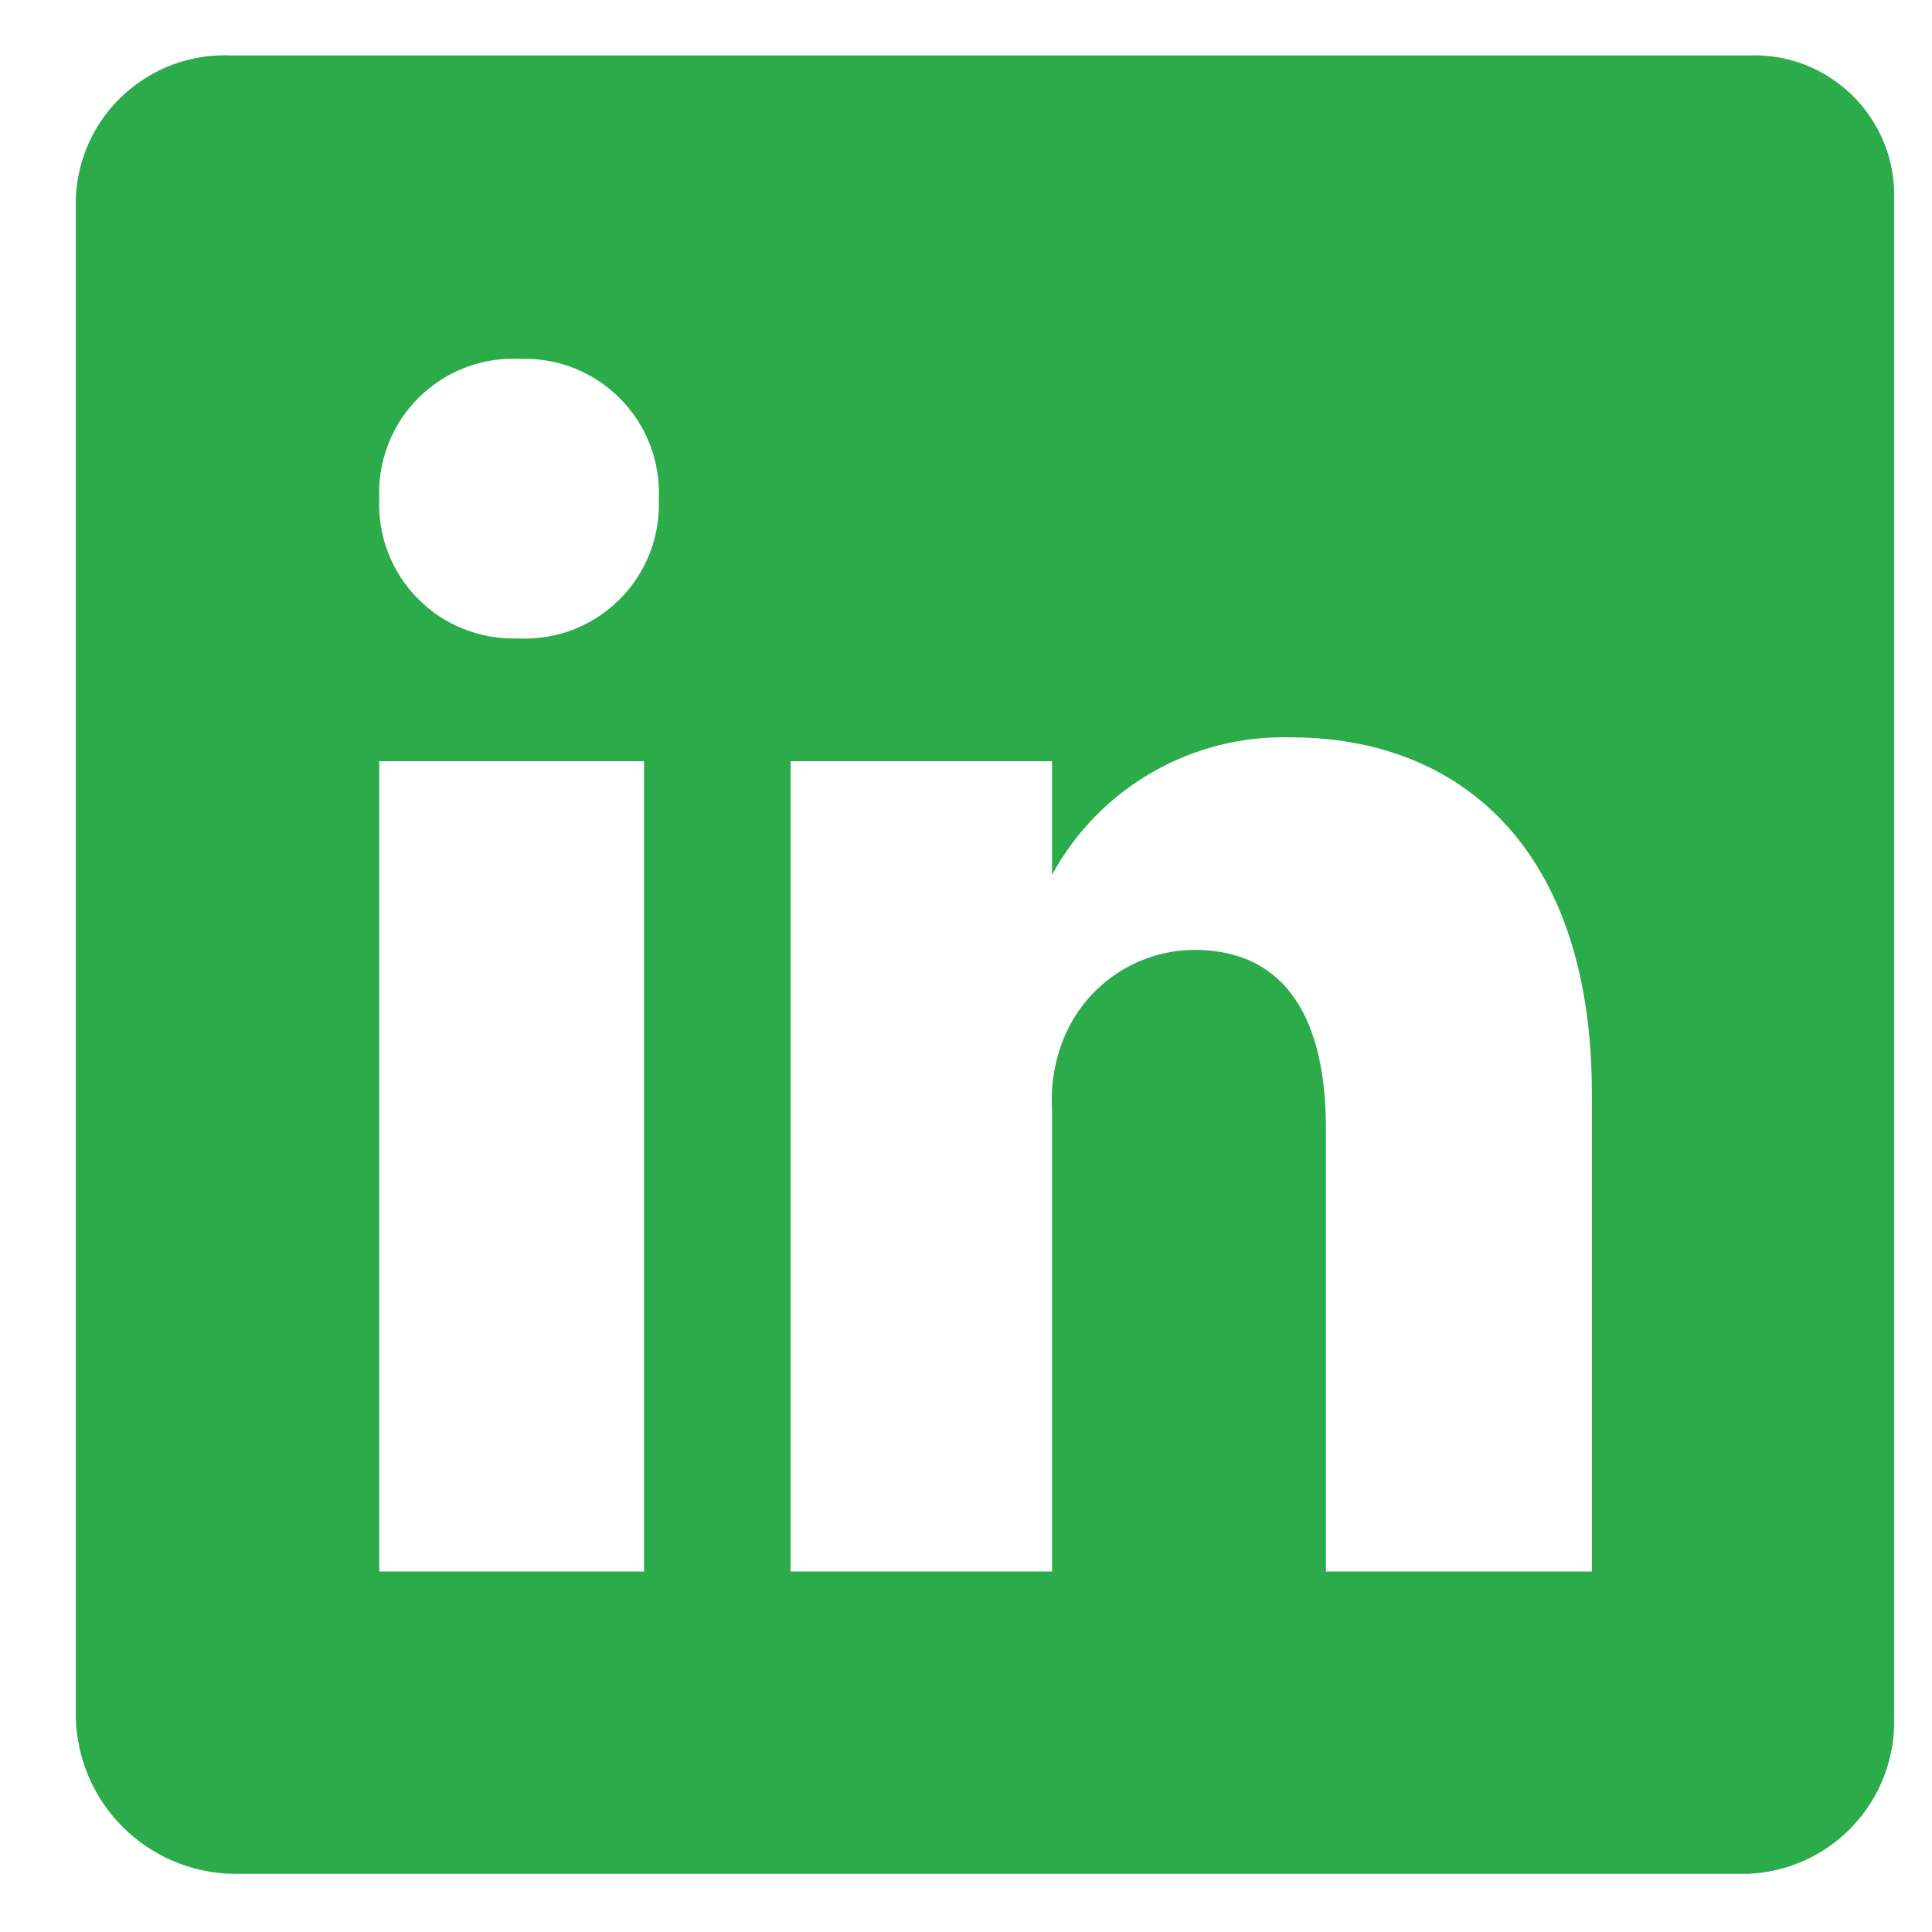 <svg width="17" height="17" viewBox="0 0 17 17" fill="none" xmlns="http://www.w3.org/2000/svg">
<path d="M15.387 0.488H2.037C1.865 0.48 1.693 0.506 1.531 0.564C1.369 0.623 1.22 0.713 1.093 0.829C0.965 0.945 0.862 1.085 0.789 1.241C0.716 1.397 0.675 1.566 0.667 1.738V15.118C0.677 15.478 0.825 15.821 1.079 16.075C1.334 16.33 1.677 16.478 2.037 16.488H15.387C15.737 16.472 16.067 16.32 16.306 16.064C16.546 15.808 16.675 15.468 16.667 15.118V1.738C16.67 1.57 16.639 1.404 16.575 1.249C16.511 1.094 16.416 0.954 16.297 0.837C16.177 0.72 16.034 0.628 15.878 0.568C15.721 0.508 15.554 0.481 15.387 0.488ZM5.667 13.828H3.337V6.698H5.667V13.828ZM4.557 5.618C4.394 5.623 4.232 5.595 4.081 5.535C3.93 5.476 3.793 5.385 3.678 5.269C3.564 5.154 3.474 5.016 3.415 4.864C3.357 4.713 3.33 4.55 3.337 4.388C3.33 4.223 3.357 4.059 3.417 3.906C3.477 3.753 3.568 3.614 3.685 3.498C3.802 3.383 3.941 3.292 4.095 3.234C4.249 3.175 4.413 3.149 4.577 3.158C4.74 3.152 4.902 3.18 5.053 3.24C5.204 3.3 5.341 3.391 5.456 3.506C5.57 3.622 5.66 3.76 5.719 3.911C5.777 4.063 5.804 4.225 5.797 4.388C5.804 4.552 5.777 4.716 5.717 4.869C5.657 5.022 5.566 5.161 5.449 5.277C5.332 5.393 5.193 5.483 5.039 5.542C4.885 5.6 4.721 5.626 4.557 5.618ZM14.007 13.828H11.667V9.928C11.667 8.998 11.337 8.358 10.507 8.358C10.249 8.36 9.998 8.442 9.789 8.592C9.579 8.743 9.422 8.954 9.337 9.198C9.272 9.38 9.245 9.574 9.257 9.768V13.828H6.957V6.698H9.257V7.698C9.461 7.322 9.766 7.01 10.136 6.797C10.507 6.583 10.929 6.476 11.357 6.488C12.867 6.488 14.007 7.488 14.007 9.618V13.828Z" fill="#2CAB4A"/>
</svg>
